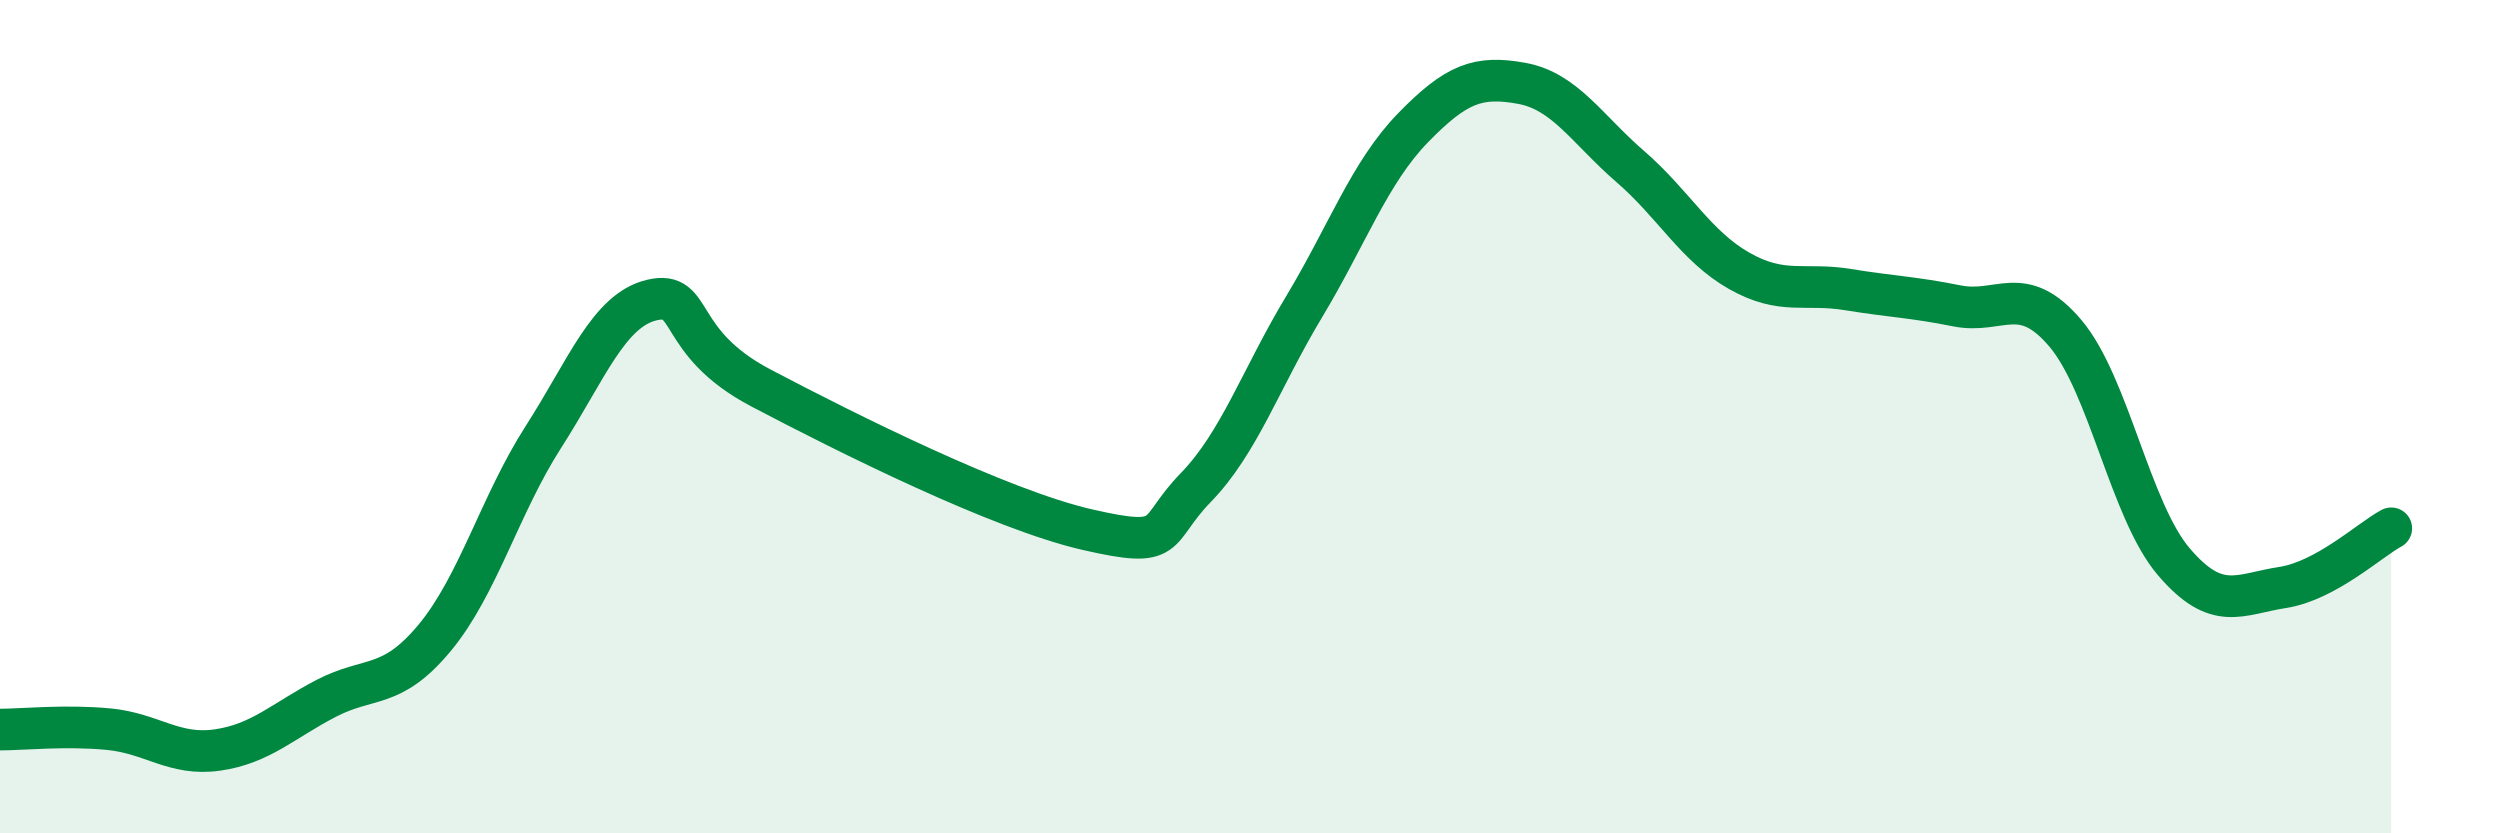 
    <svg width="60" height="20" viewBox="0 0 60 20" xmlns="http://www.w3.org/2000/svg">
      <path
        d="M 0,17.51 C 0.52,17.51 1.57,17.4 2.61,17.5 C 3.65,17.6 4.18,18.15 5.22,18 C 6.26,17.85 6.79,17.3 7.83,16.76 C 8.87,16.22 9.39,16.56 10.43,15.31 C 11.47,14.06 12,12.11 13.04,10.49 C 14.08,8.87 14.61,7.44 15.65,7.2 C 16.69,6.96 16.17,8.21 18.26,9.31 C 20.35,10.41 24,12.23 26.09,12.71 C 28.18,13.19 27.66,12.77 28.7,11.7 C 29.74,10.63 30.26,9.09 31.3,7.36 C 32.34,5.63 32.87,4.14 33.91,3.07 C 34.95,2 35.48,1.81 36.52,2 C 37.56,2.19 38.09,3.1 39.13,4 C 40.17,4.9 40.7,5.91 41.74,6.5 C 42.78,7.09 43.31,6.78 44.35,6.95 C 45.39,7.12 45.92,7.13 46.96,7.34 C 48,7.55 48.53,6.77 49.57,8 C 50.61,9.23 51.13,12.26 52.17,13.48 C 53.21,14.7 53.74,14.26 54.78,14.1 C 55.82,13.94 56.87,12.96 57.39,12.68L57.39 20L0 20Z"
        fill="#008740"
        opacity="0.1"
        stroke-linecap="round"
        stroke-linejoin="round"
      />
      <path
        d="M 0,17.51 C 0.52,17.51 1.57,17.4 2.61,17.5 C 3.65,17.6 4.18,18.15 5.22,18 C 6.26,17.85 6.79,17.3 7.83,16.76 C 8.87,16.22 9.39,16.56 10.43,15.31 C 11.47,14.06 12,12.11 13.04,10.49 C 14.08,8.87 14.61,7.44 15.65,7.2 C 16.69,6.96 16.17,8.21 18.26,9.31 C 20.35,10.41 24,12.23 26.09,12.71 C 28.18,13.19 27.66,12.77 28.7,11.7 C 29.74,10.63 30.26,9.09 31.3,7.36 C 32.34,5.63 32.87,4.14 33.91,3.07 C 34.95,2 35.48,1.81 36.52,2 C 37.56,2.19 38.09,3.1 39.13,4 C 40.17,4.9 40.7,5.91 41.74,6.5 C 42.78,7.09 43.31,6.78 44.35,6.95 C 45.39,7.12 45.92,7.13 46.96,7.34 C 48,7.55 48.53,6.77 49.57,8 C 50.61,9.23 51.13,12.26 52.17,13.48 C 53.21,14.7 53.74,14.26 54.78,14.1 C 55.82,13.94 56.87,12.96 57.39,12.68"
        stroke="#008740"
        stroke-width="1"
        fill="none"
        stroke-linecap="round"
        stroke-linejoin="round"
      />
    </svg>
  